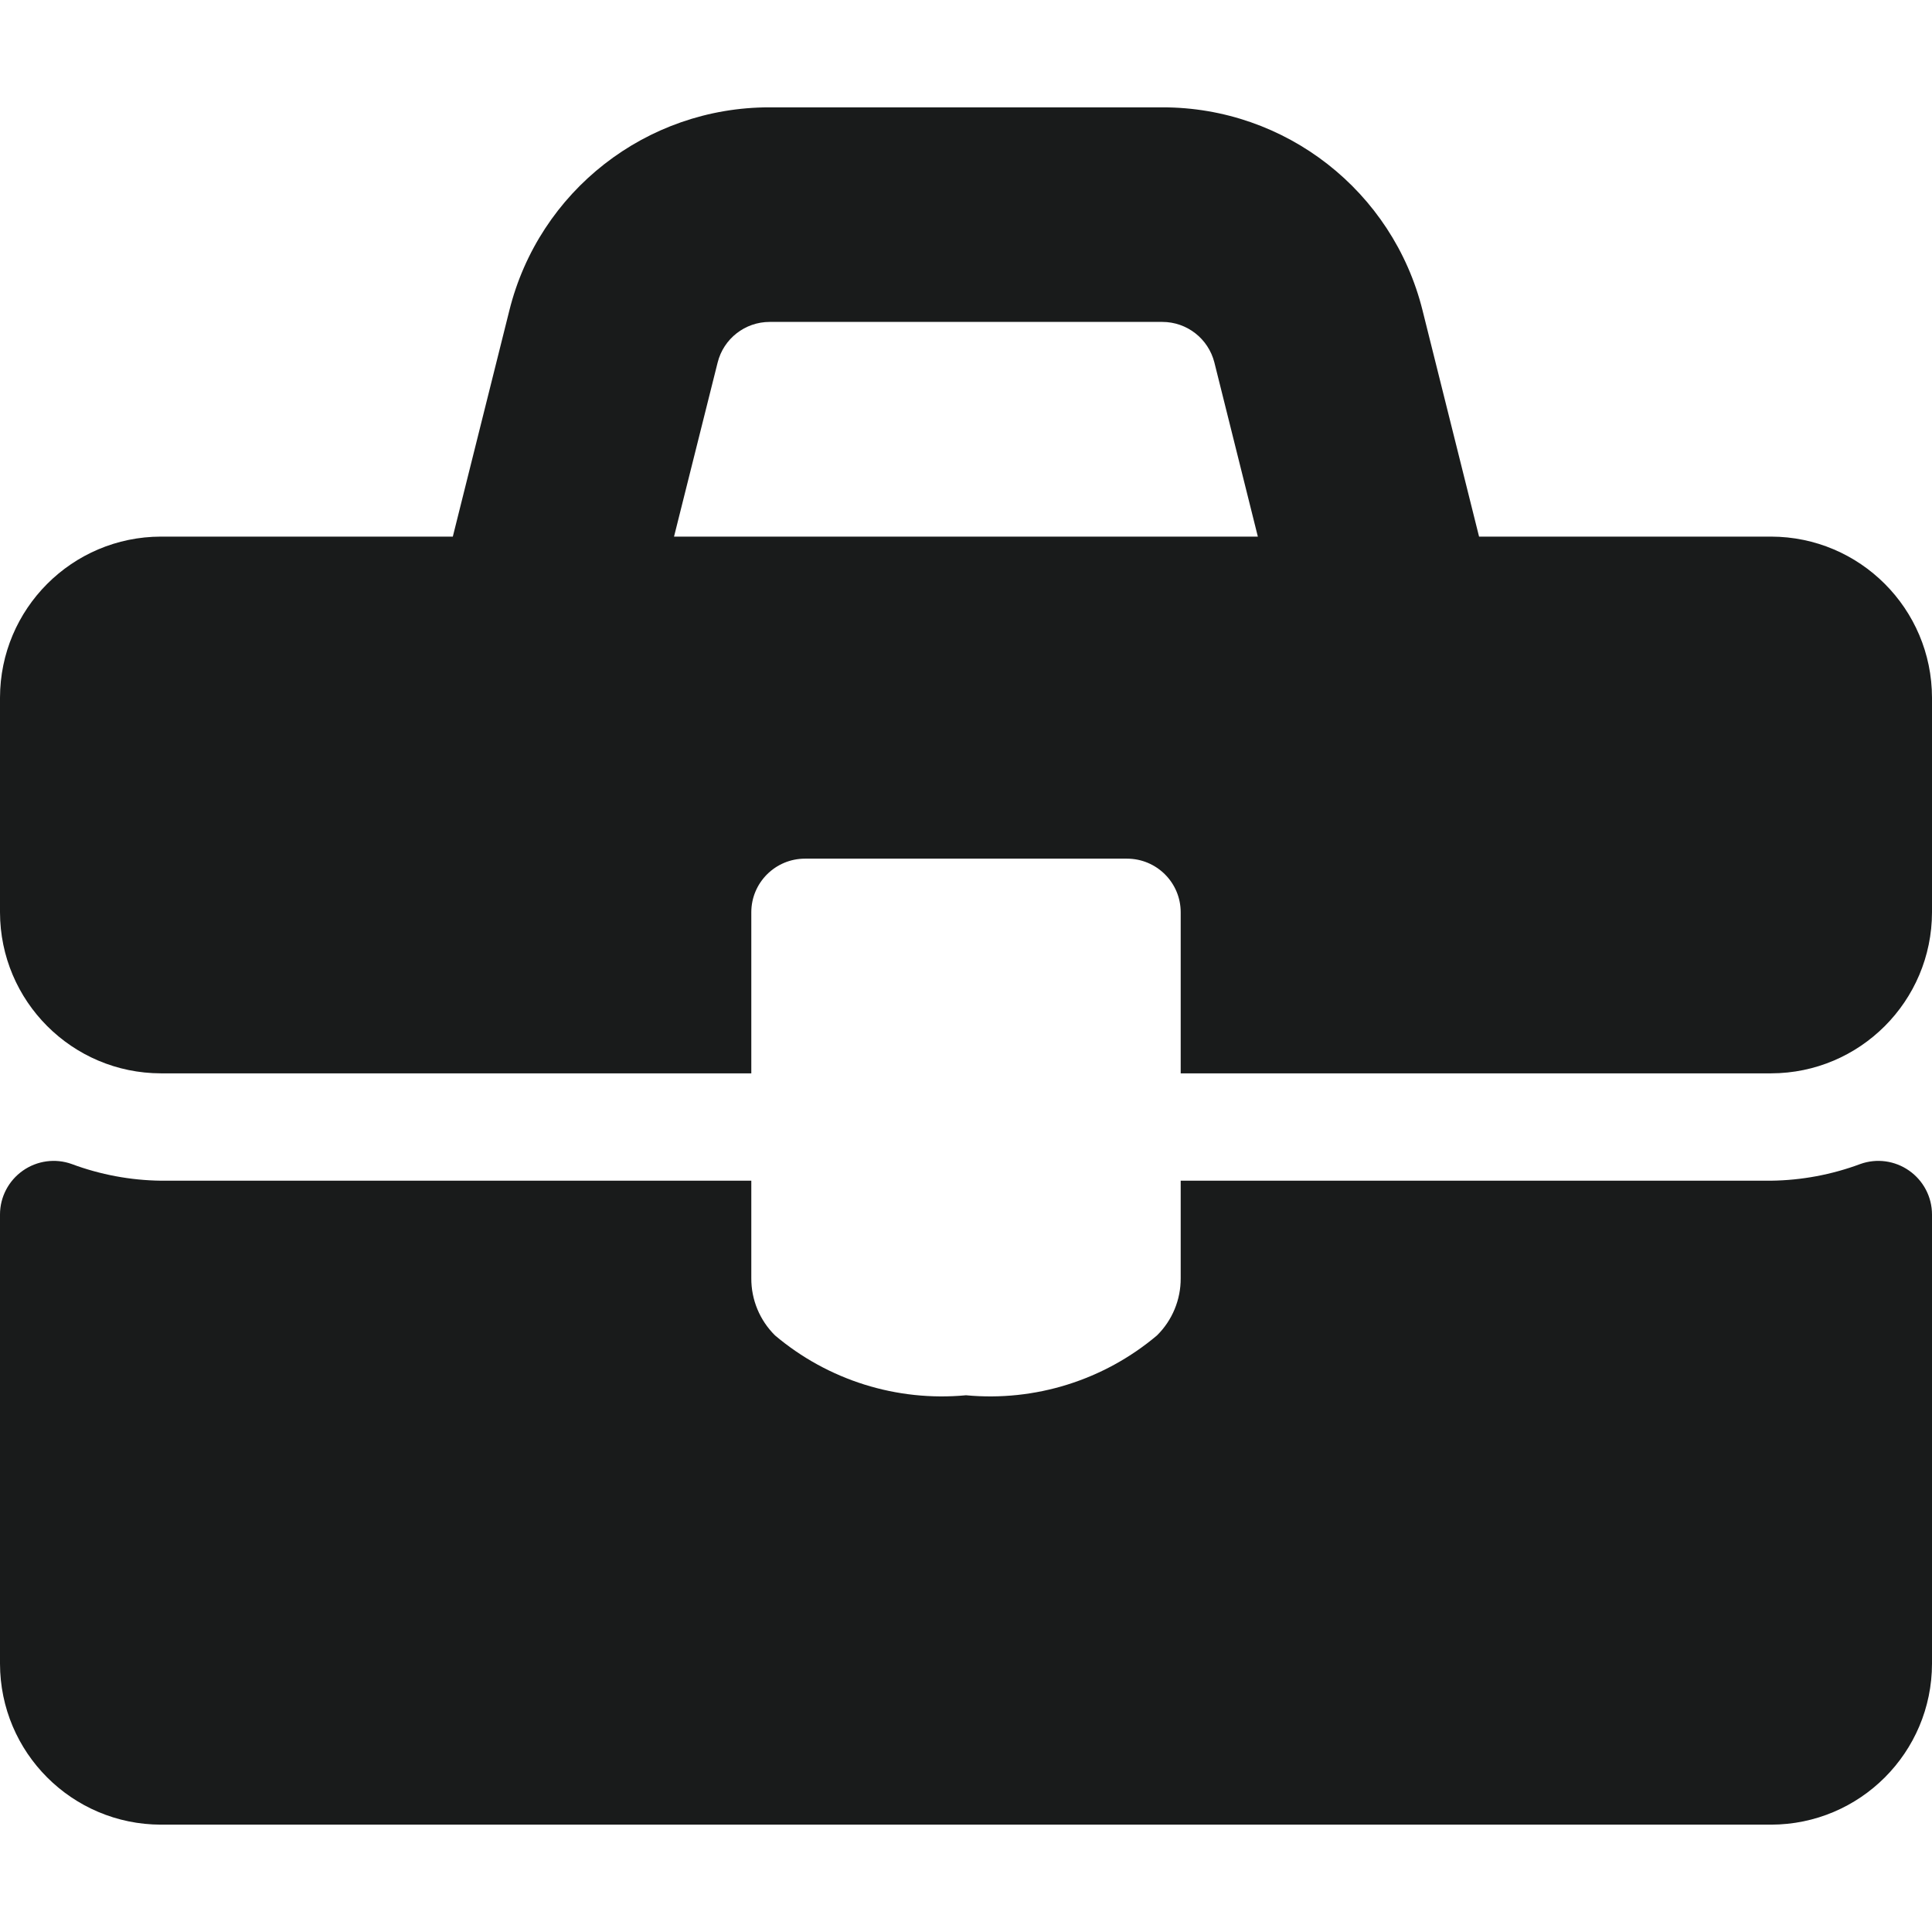 <svg width="16" height="16" viewBox="0 0 16 16" fill="none" xmlns="http://www.w3.org/2000/svg">
<path fill-rule="evenodd" clip-rule="evenodd" d="M14.667 4.444H12.249L11.781 2.571C11.535 1.582 10.646 0.888 9.627 0.889H6.373C5.353 0.888 4.464 1.582 4.218 2.572L3.75 4.444H1.333C0.597 4.445 0.001 5.042 0 5.778V7.555C0.001 8.291 0.597 8.888 1.333 8.889H6.222V7.555C6.222 7.31 6.421 7.111 6.667 7.111H9.333C9.579 7.111 9.778 7.31 9.778 7.555V8.889H14.667C15.403 8.888 15.999 8.291 16 7.555V5.778C15.999 5.042 15.403 4.445 14.667 4.444ZM5.582 4.444L5.943 3.003C5.992 2.805 6.17 2.666 6.374 2.666H9.626C9.83 2.666 10.007 2.805 10.057 3.002L10.417 4.444H5.582ZM14.667 9.778C14.919 9.775 15.17 9.728 15.406 9.64C15.542 9.591 15.693 9.612 15.811 9.695C15.929 9.778 16 9.913 16 10.058V13.778C15.999 14.514 15.403 15.11 14.667 15.111H1.333C0.597 15.11 0.001 14.514 0 13.778V10.058C0 9.913 0.071 9.778 0.189 9.695C0.307 9.612 0.458 9.591 0.594 9.64C0.83 9.728 1.081 9.775 1.333 9.778H6.222V10.586C6.221 10.764 6.292 10.934 6.418 11.059C6.857 11.43 7.427 11.609 8 11.555C8.572 11.609 9.142 11.43 9.581 11.06C9.708 10.935 9.779 10.764 9.778 10.586V9.778H14.667Z" fill="#191B1B"/>
</svg>
